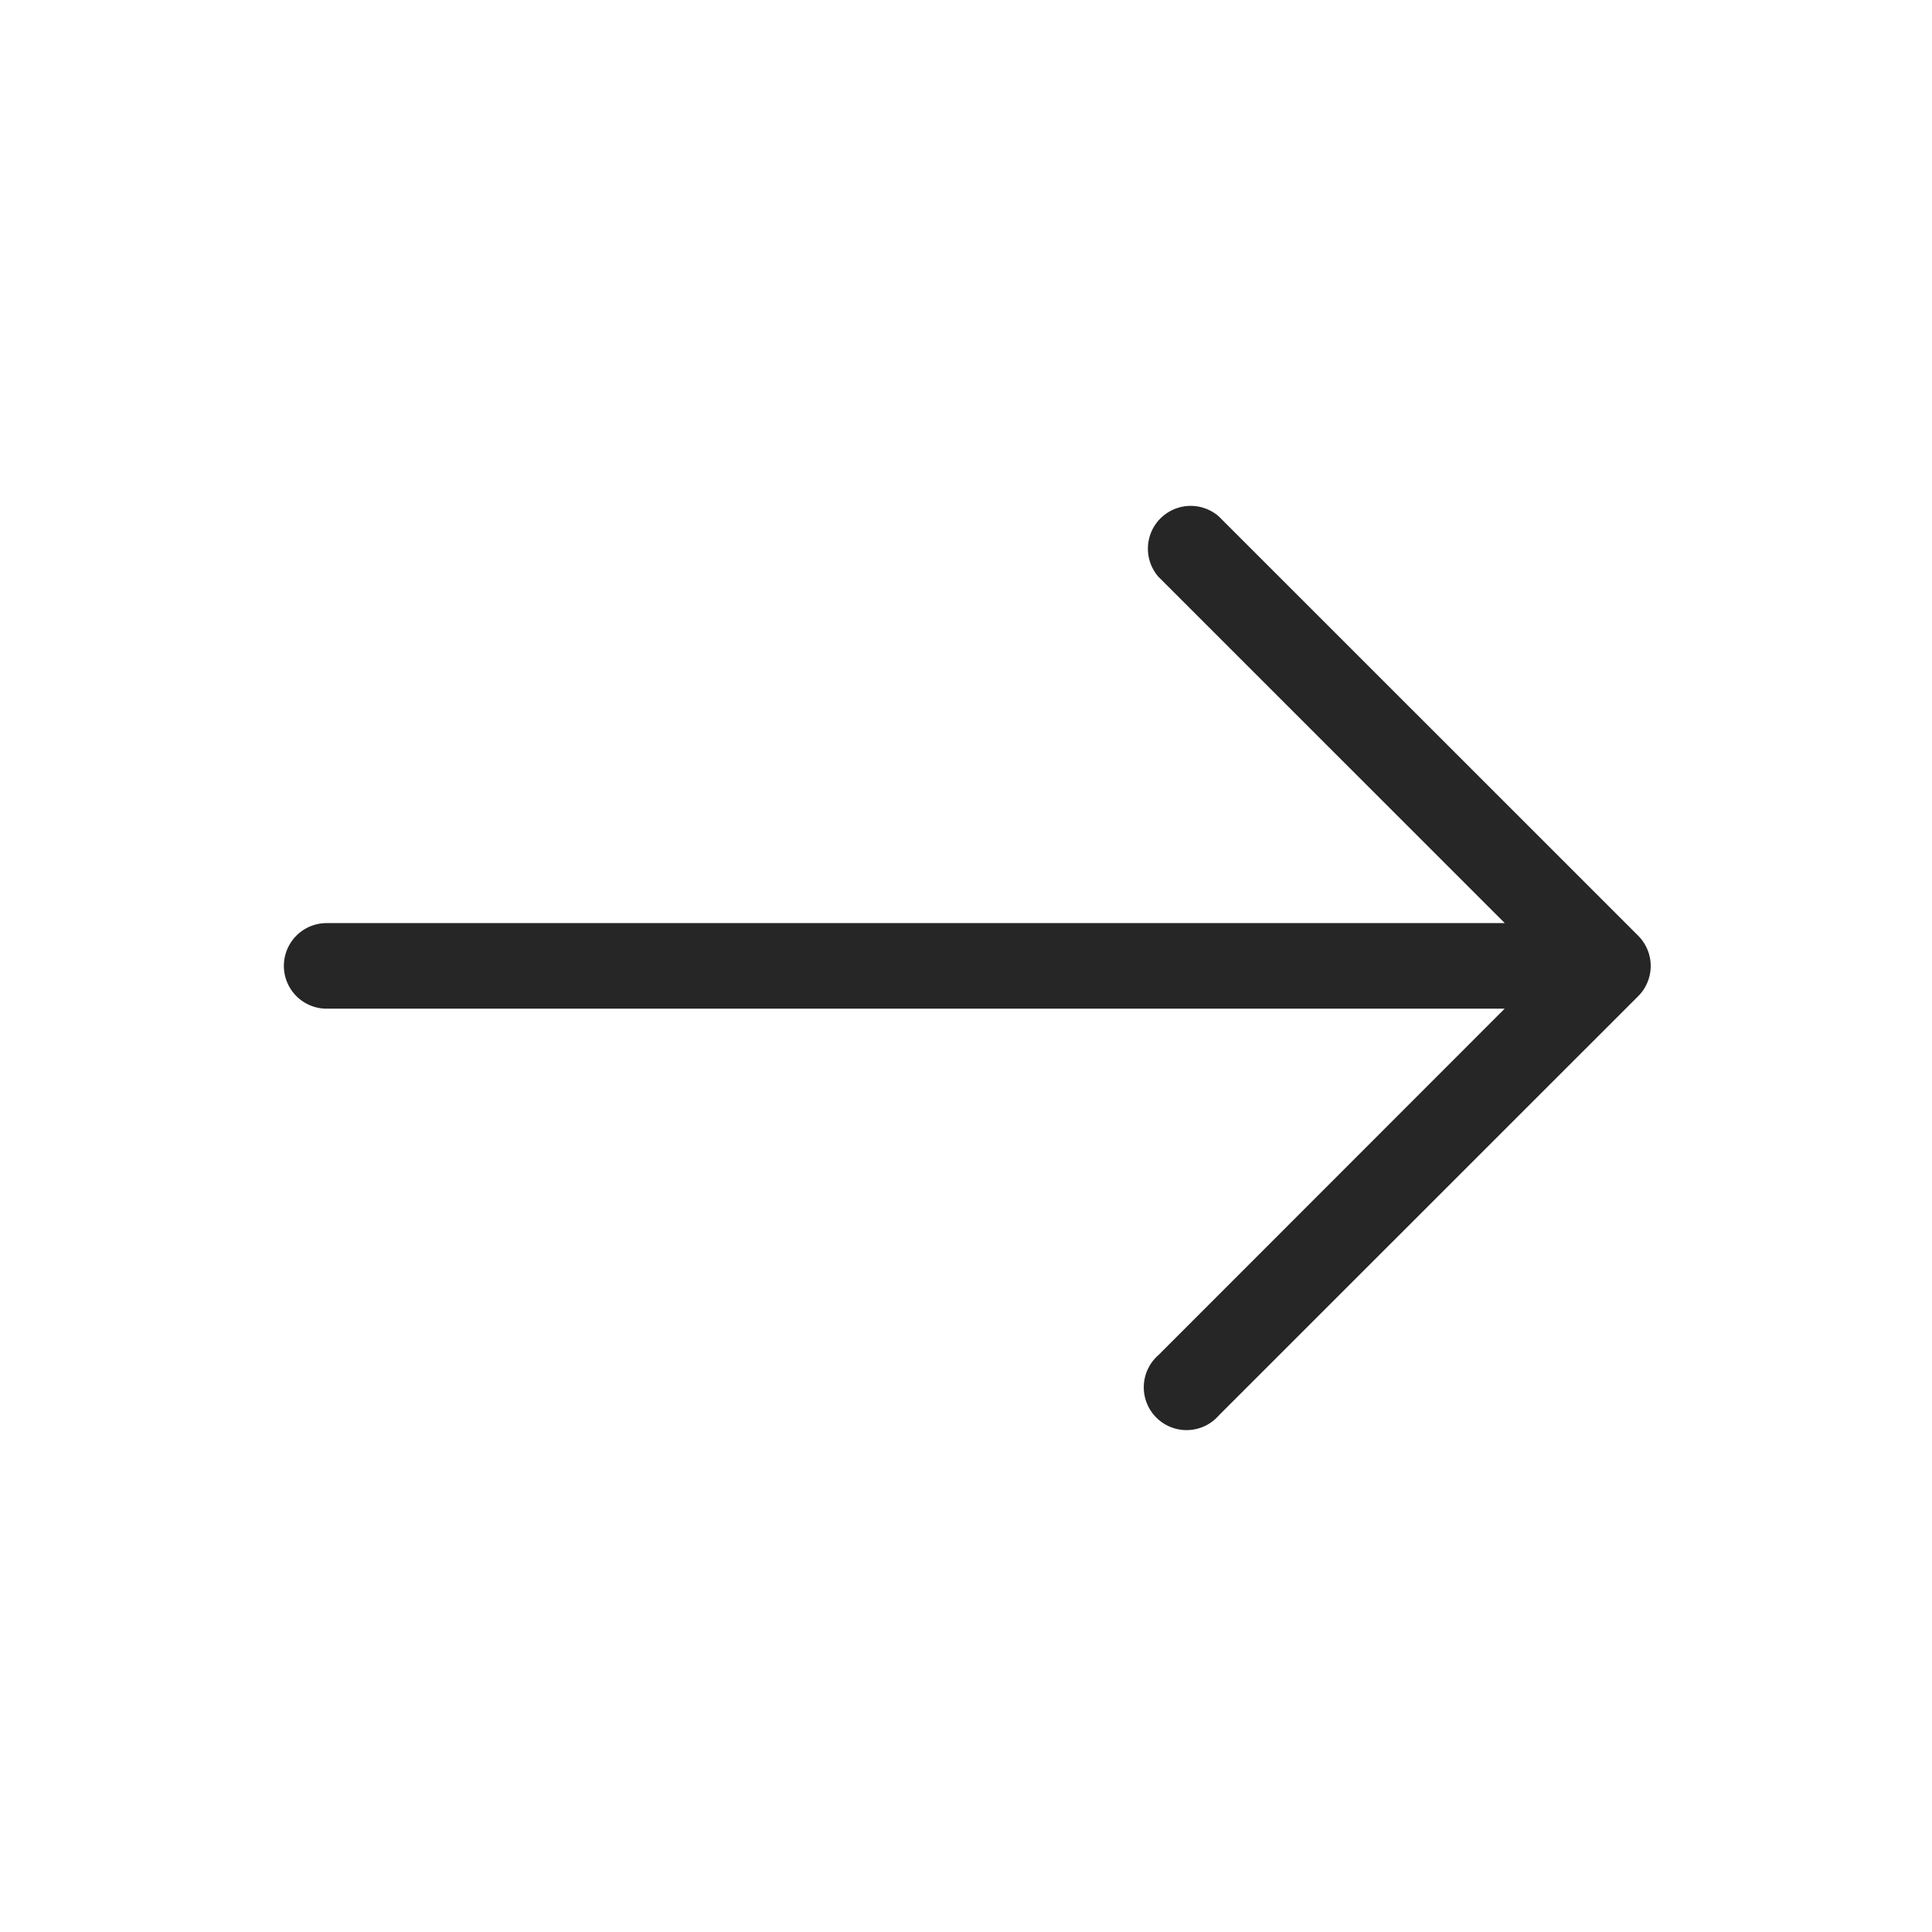 <?xml version="1.0" ?><svg id="Outline" viewBox="0 0 512 512" xmlns="http://www.w3.org/2000/svg"><defs><style>.cls-1{fill:#262626;}</style></defs><path class="cls-1" d="M436.5,251.44a11.33,11.33,0,0,0-2.36-3.46h0L323,136.86a11.34,11.34,0,0,0-16,16l91.78,91.77H86.57a11.34,11.34,0,0,0,0,22.68H398.75L307,359.11a11.34,11.34,0,1,0,16,16L434.14,264h0A11.33,11.33,0,0,0,436.5,251.44Z"/></svg>
